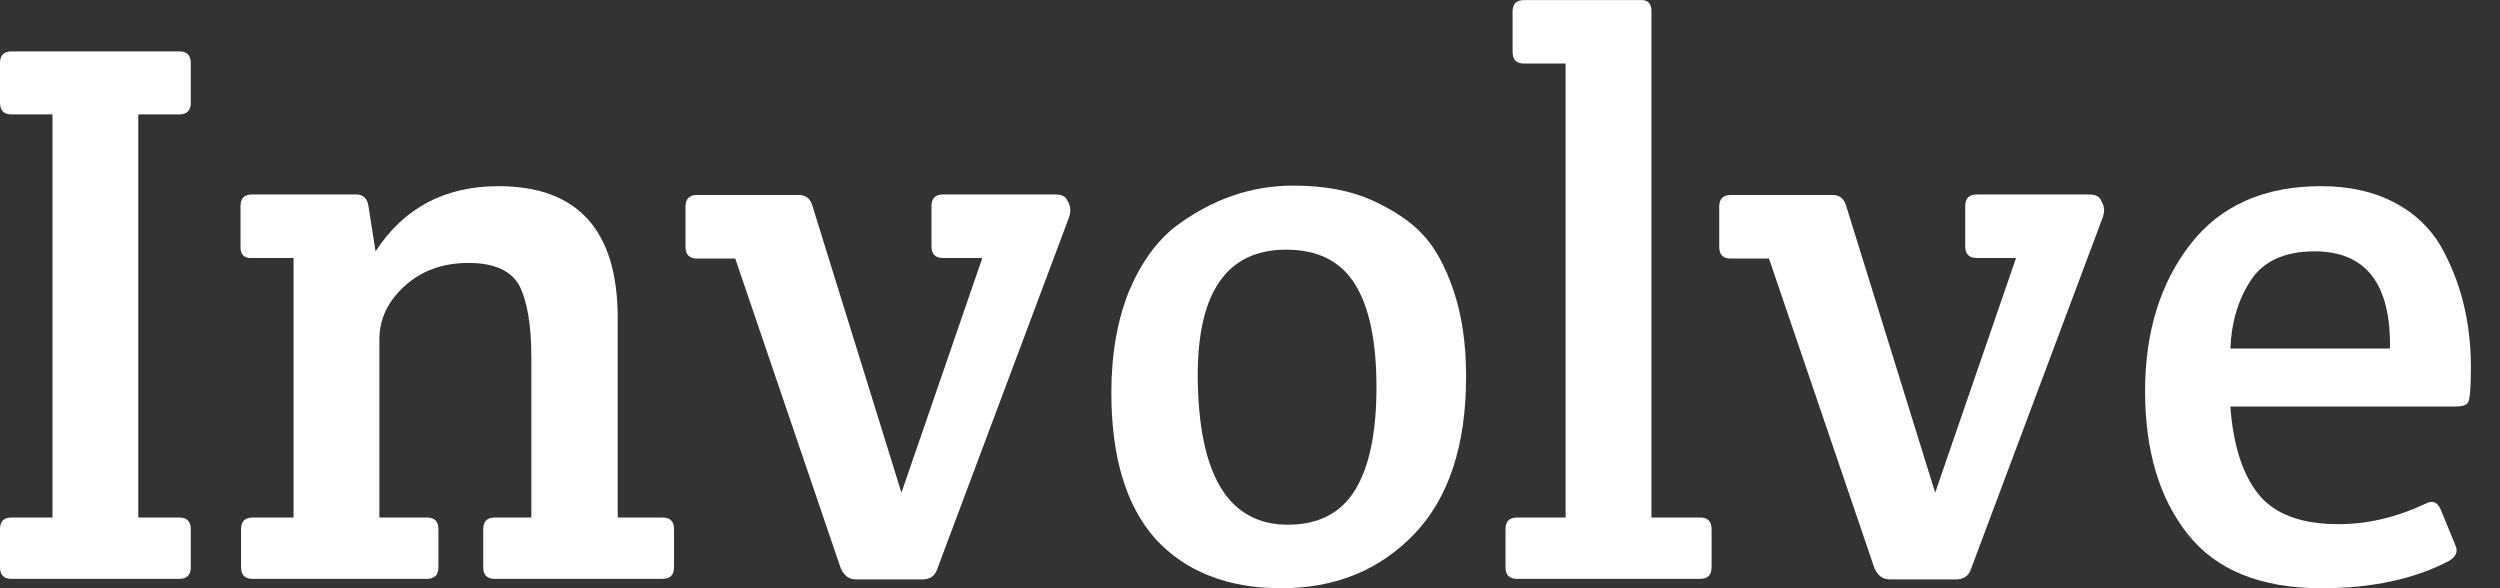 <svg class="dark:fill-white fill-black w-[84px] h-[23px]" width="85" height="20" viewBox="0 0 85 20" fill="white" xmlns="http://www.w3.org/2000/svg">
                    <rect x="0" y="0" width="85" height="20" fill="#333333" stroke="none"/>
                    <path d="M4.702 3.889V17.596H6.096C6.356 17.596 6.487 17.728 6.487 17.991V19.286C6.487 19.549 6.356 19.681 6.096 19.681H0.39C0.13 19.681 0 19.549 0 19.286V17.991C0 17.728 0.13 17.596 0.39 17.596H1.784V3.889H0.39C0.13 3.889 0 3.757 0 3.494V2.142C0 1.88 0.13 1.748 0.39 1.748H6.096C6.356 1.748 6.487 1.88 6.487 2.142V3.494C6.487 3.757 6.356 3.889 6.096 3.889H4.702Z"></path>
                    <path d="M8.178 8.414V7.006C8.178 6.743 8.308 6.611 8.568 6.611H12.118C12.341 6.611 12.49 6.743 12.527 7.006L12.769 8.546C13.735 7.062 15.129 6.33 16.951 6.33C19.645 6.33 21.002 7.832 21.002 10.818V17.596H22.526C22.787 17.596 22.917 17.728 22.917 17.991V19.286C22.917 19.549 22.787 19.681 22.526 19.681H16.82C16.56 19.681 16.43 19.549 16.43 19.286V17.991C16.43 17.728 16.56 17.596 16.82 17.596H18.066V12.132C18.066 11.024 17.917 10.217 17.657 9.71C17.378 9.203 16.802 8.94 15.928 8.94C15.055 8.94 14.33 9.203 13.754 9.729C13.178 10.254 12.899 10.855 12.899 11.531V17.596H14.516C14.776 17.596 14.906 17.728 14.906 17.991V19.286C14.906 19.549 14.776 19.681 14.516 19.681H8.587C8.326 19.681 8.196 19.549 8.196 19.286V17.991C8.196 17.728 8.326 17.596 8.587 17.596H9.981V8.771H8.568C8.308 8.79 8.178 8.658 8.178 8.414Z"></path>
                    <path d="M27.619 6.987L30.649 16.752L33.399 8.771H32.061C31.801 8.771 31.671 8.64 31.671 8.377V7.006C31.671 6.743 31.801 6.612 32.061 6.612H35.871C36.076 6.612 36.225 6.668 36.28 6.799C36.355 6.931 36.392 7.025 36.392 7.137C36.392 7.231 36.373 7.325 36.336 7.419L31.875 19.324C31.801 19.568 31.634 19.7 31.355 19.7H29.106C28.864 19.7 28.697 19.568 28.586 19.324L24.998 8.79H23.697C23.437 8.79 23.307 8.658 23.307 8.395V7.025C23.307 6.762 23.437 6.63 23.697 6.63H27.117C27.378 6.612 27.545 6.743 27.619 6.987Z"></path>
                    <path d="M37.786 13.353C37.786 12.038 37.99 10.893 38.38 9.916C38.789 8.94 39.31 8.226 39.942 7.719C41.187 6.781 42.525 6.311 43.975 6.311C45.034 6.311 45.926 6.48 46.67 6.818C47.395 7.156 47.971 7.532 48.38 7.982C48.789 8.414 49.142 9.053 49.421 9.879C49.7 10.705 49.848 11.681 49.848 12.789C49.848 15.155 49.253 16.939 48.082 18.16C46.912 19.38 45.406 20 43.566 20C41.745 20 40.313 19.437 39.291 18.329C38.288 17.202 37.786 15.55 37.786 13.353ZM43.789 17.84C44.83 17.84 45.592 17.446 46.075 16.657C46.558 15.869 46.8 14.705 46.8 13.165C46.8 11.625 46.558 10.442 46.075 9.672C45.592 8.884 44.811 8.489 43.733 8.489C41.726 8.489 40.722 9.916 40.722 12.771C40.741 16.151 41.763 17.84 43.789 17.84Z"></path>
                    <path d="M56.149 0.377V17.596H57.803C58.063 17.596 58.194 17.728 58.194 17.991V19.286C58.194 19.549 58.063 19.681 57.803 19.681H51.577C51.317 19.681 51.187 19.549 51.187 19.286V17.991C51.187 17.728 51.317 17.596 51.577 17.596H53.231V2.161H51.819C51.558 2.161 51.428 2.03 51.428 1.767V0.396C51.428 0.133 51.558 0.002 51.819 0.002H55.759C56.019 -0.017 56.149 0.114 56.149 0.377Z"></path>
                    <path d="M62.766 6.987L65.796 16.752L68.546 8.771H67.208C66.948 8.771 66.818 8.64 66.818 8.377V7.006C66.818 6.743 66.948 6.612 67.208 6.612H71.019C71.223 6.612 71.372 6.668 71.427 6.799C71.502 6.931 71.539 7.025 71.539 7.137C71.539 7.231 71.52 7.325 71.483 7.419L67.022 19.324C66.948 19.568 66.781 19.7 66.502 19.7H64.253C64.011 19.7 63.844 19.568 63.733 19.324L60.145 8.79H58.844C58.584 8.79 58.454 8.658 58.454 8.395V7.025C58.454 6.762 58.584 6.63 58.844 6.63H62.264C62.525 6.612 62.692 6.743 62.766 6.987Z"></path>
                    <path d="M78.936 20C76.854 20 75.349 19.38 74.382 18.16C73.416 16.939 72.933 15.324 72.933 13.296C72.933 11.287 73.453 9.616 74.475 8.301C75.498 6.987 76.984 6.33 78.917 6.33C79.884 6.33 80.702 6.518 81.389 6.874C82.077 7.231 82.597 7.719 82.969 8.339C83.657 9.541 84.01 10.912 84.01 12.489C84.01 13.221 83.973 13.634 83.899 13.71C83.824 13.785 83.694 13.822 83.508 13.822H75.832C75.925 15.08 76.222 16.076 76.761 16.77C77.3 17.465 78.211 17.822 79.512 17.822C80.479 17.822 81.464 17.596 82.467 17.127C82.709 16.996 82.876 17.071 82.988 17.334L83.49 18.554C83.583 18.761 83.49 18.948 83.248 19.08C82.096 19.681 80.665 20 78.936 20ZM75.832 11.851H81.259C81.296 9.654 80.442 8.546 78.694 8.546C77.672 8.546 76.947 8.884 76.52 9.541C76.092 10.198 75.869 10.968 75.832 11.851Z"></path>
                </svg>